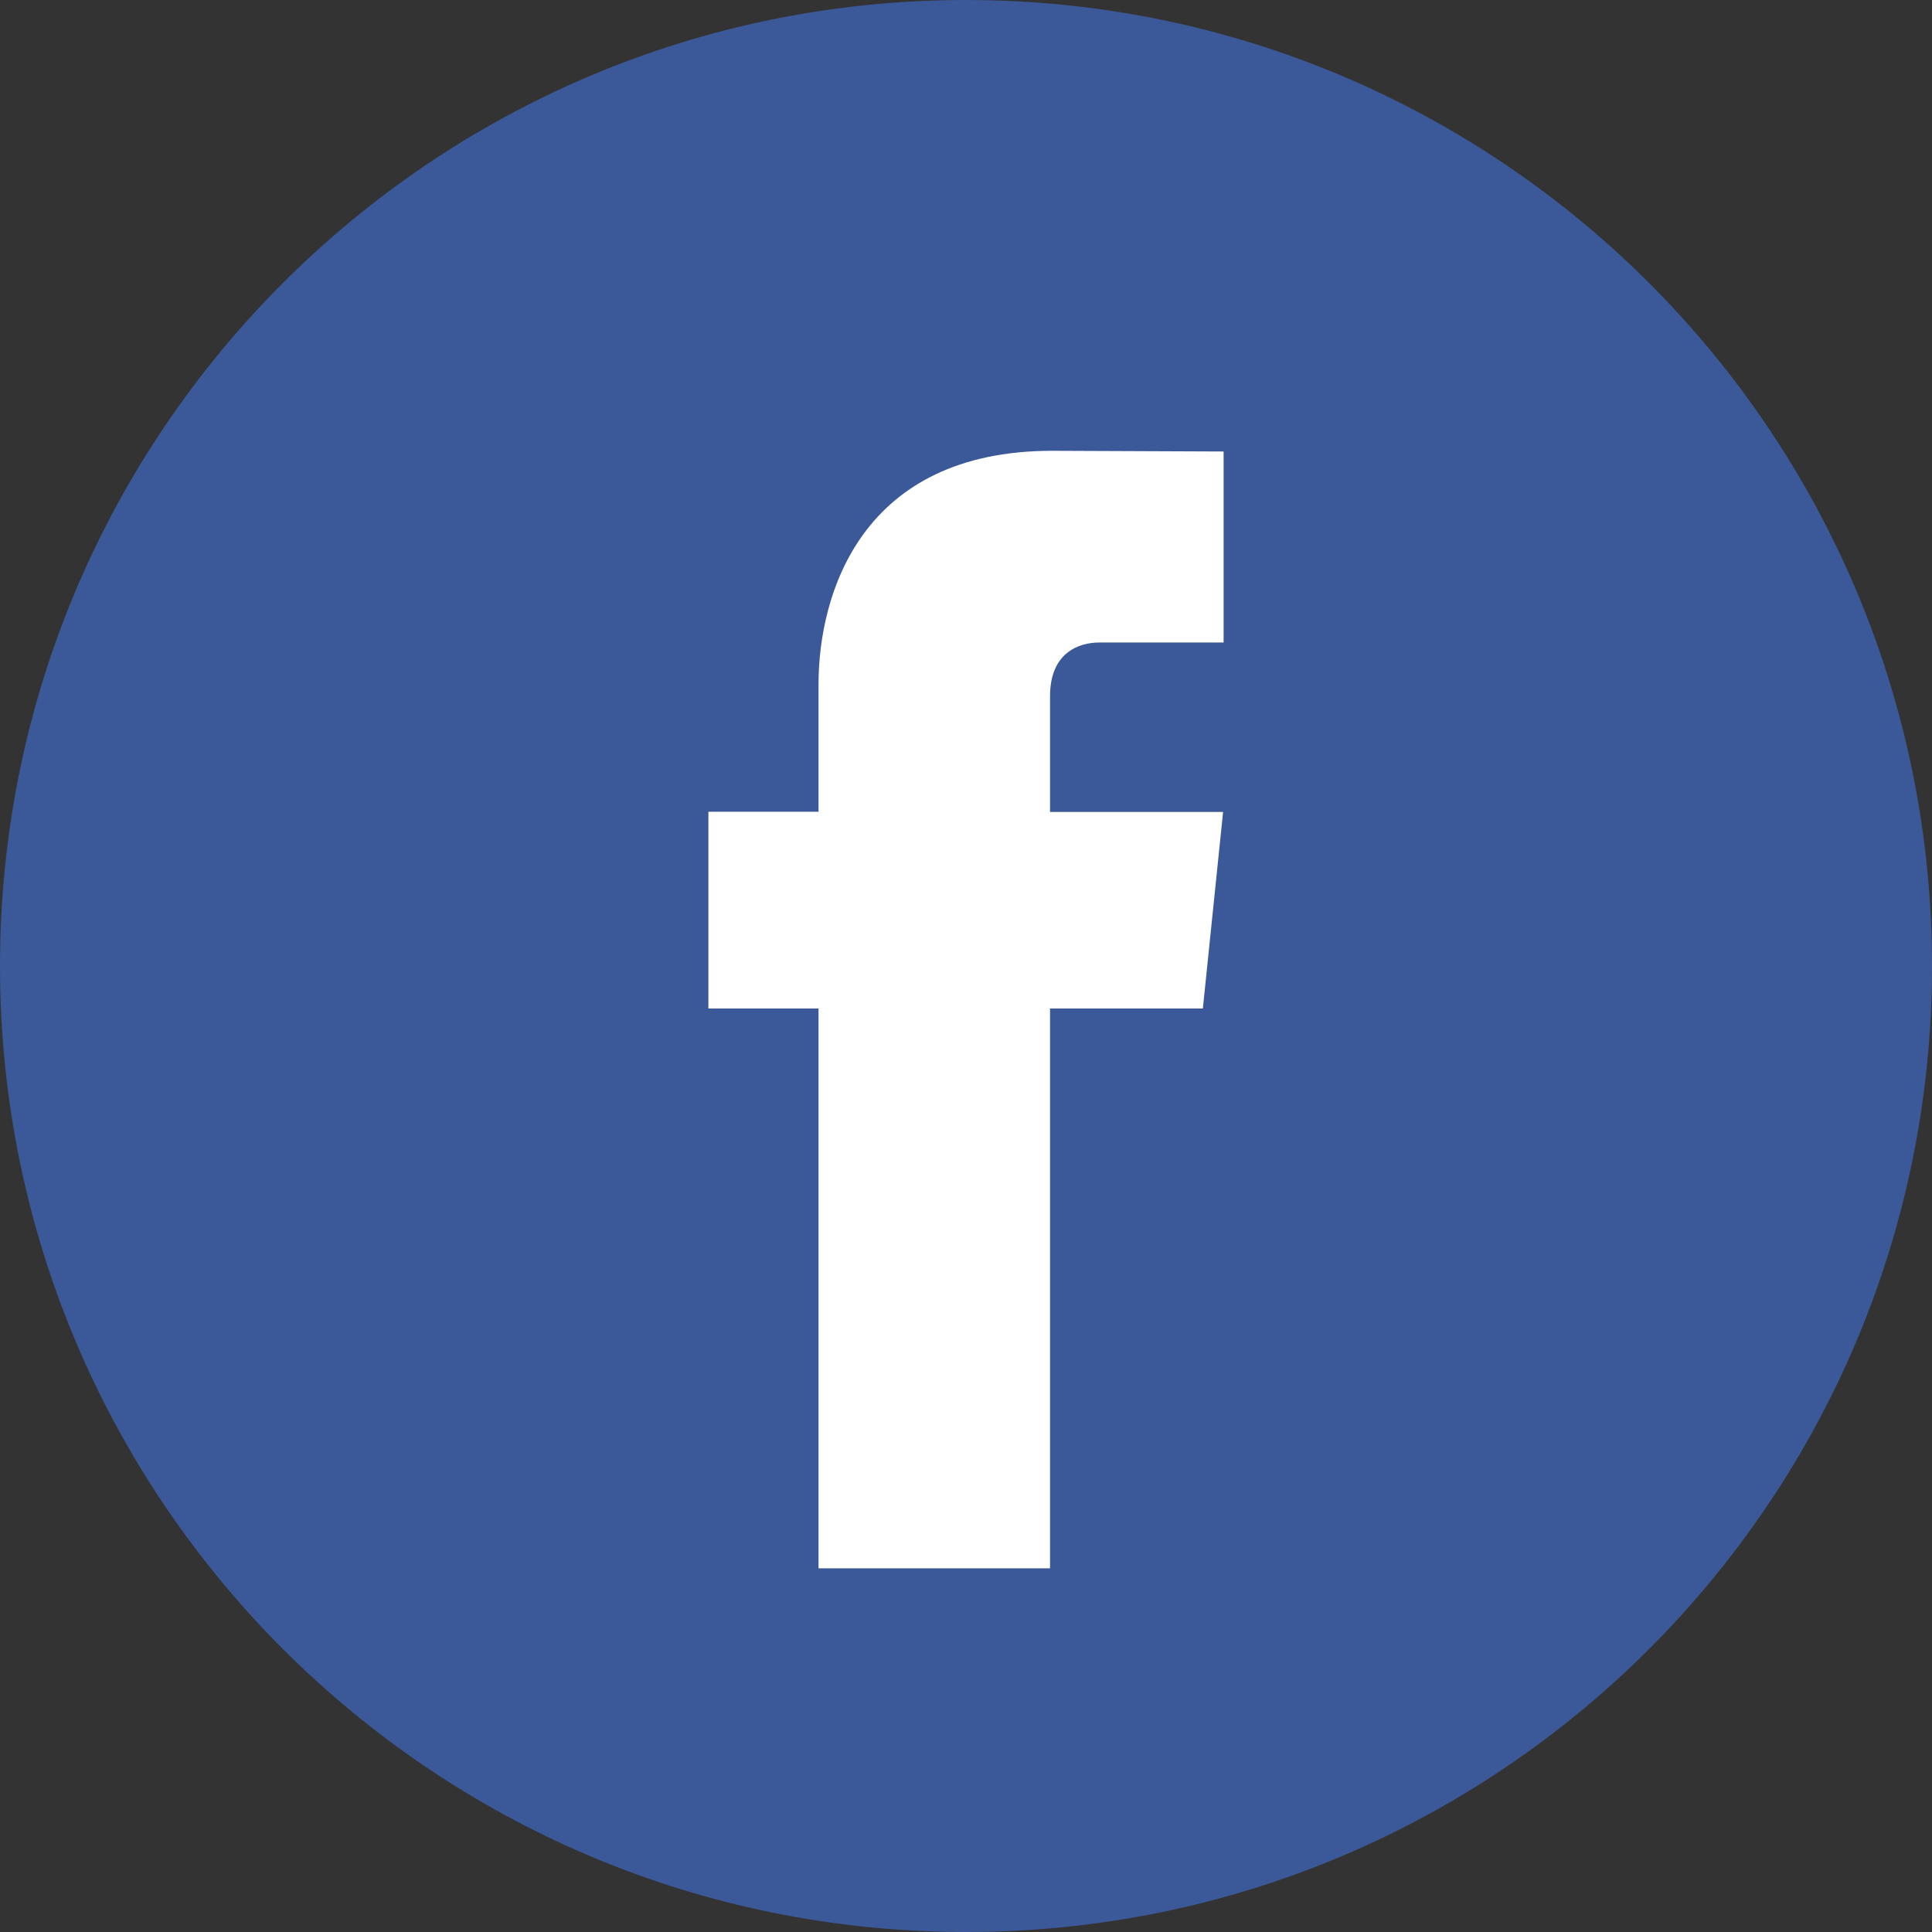 <svg xmlns="http://www.w3.org/2000/svg" width="30" height="30" viewBox="0 0 30 30">
  <rect x="0" y="0" width="30" height="30" fill="#333333" stroke="none"/>
  <g fill="none" fill-rule="evenodd">
    <path fill="#3B5998" d="M15,0 C23.284,0 30,6.716 30,15 C30,23.284 23.284,30 15,30 C6.716,30 0,23.284 0,15 C0,6.716 6.716,0 15,0"/>
    <path fill="#FFF" d="M18.678,15.66 L16.305,15.66 L16.305,24.353 L12.71,24.353 L12.71,15.66 L11,15.66 L11,12.605 L12.71,12.605 L12.71,10.628 C12.71,9.214 13.381,7 16.337,7 L19,7.011 L19,9.977 L17.068,9.977 C16.751,9.977 16.305,10.135 16.305,10.81 L16.305,12.608 L18.992,12.608 L18.678,15.66 Z"/>
  </g>
</svg>
